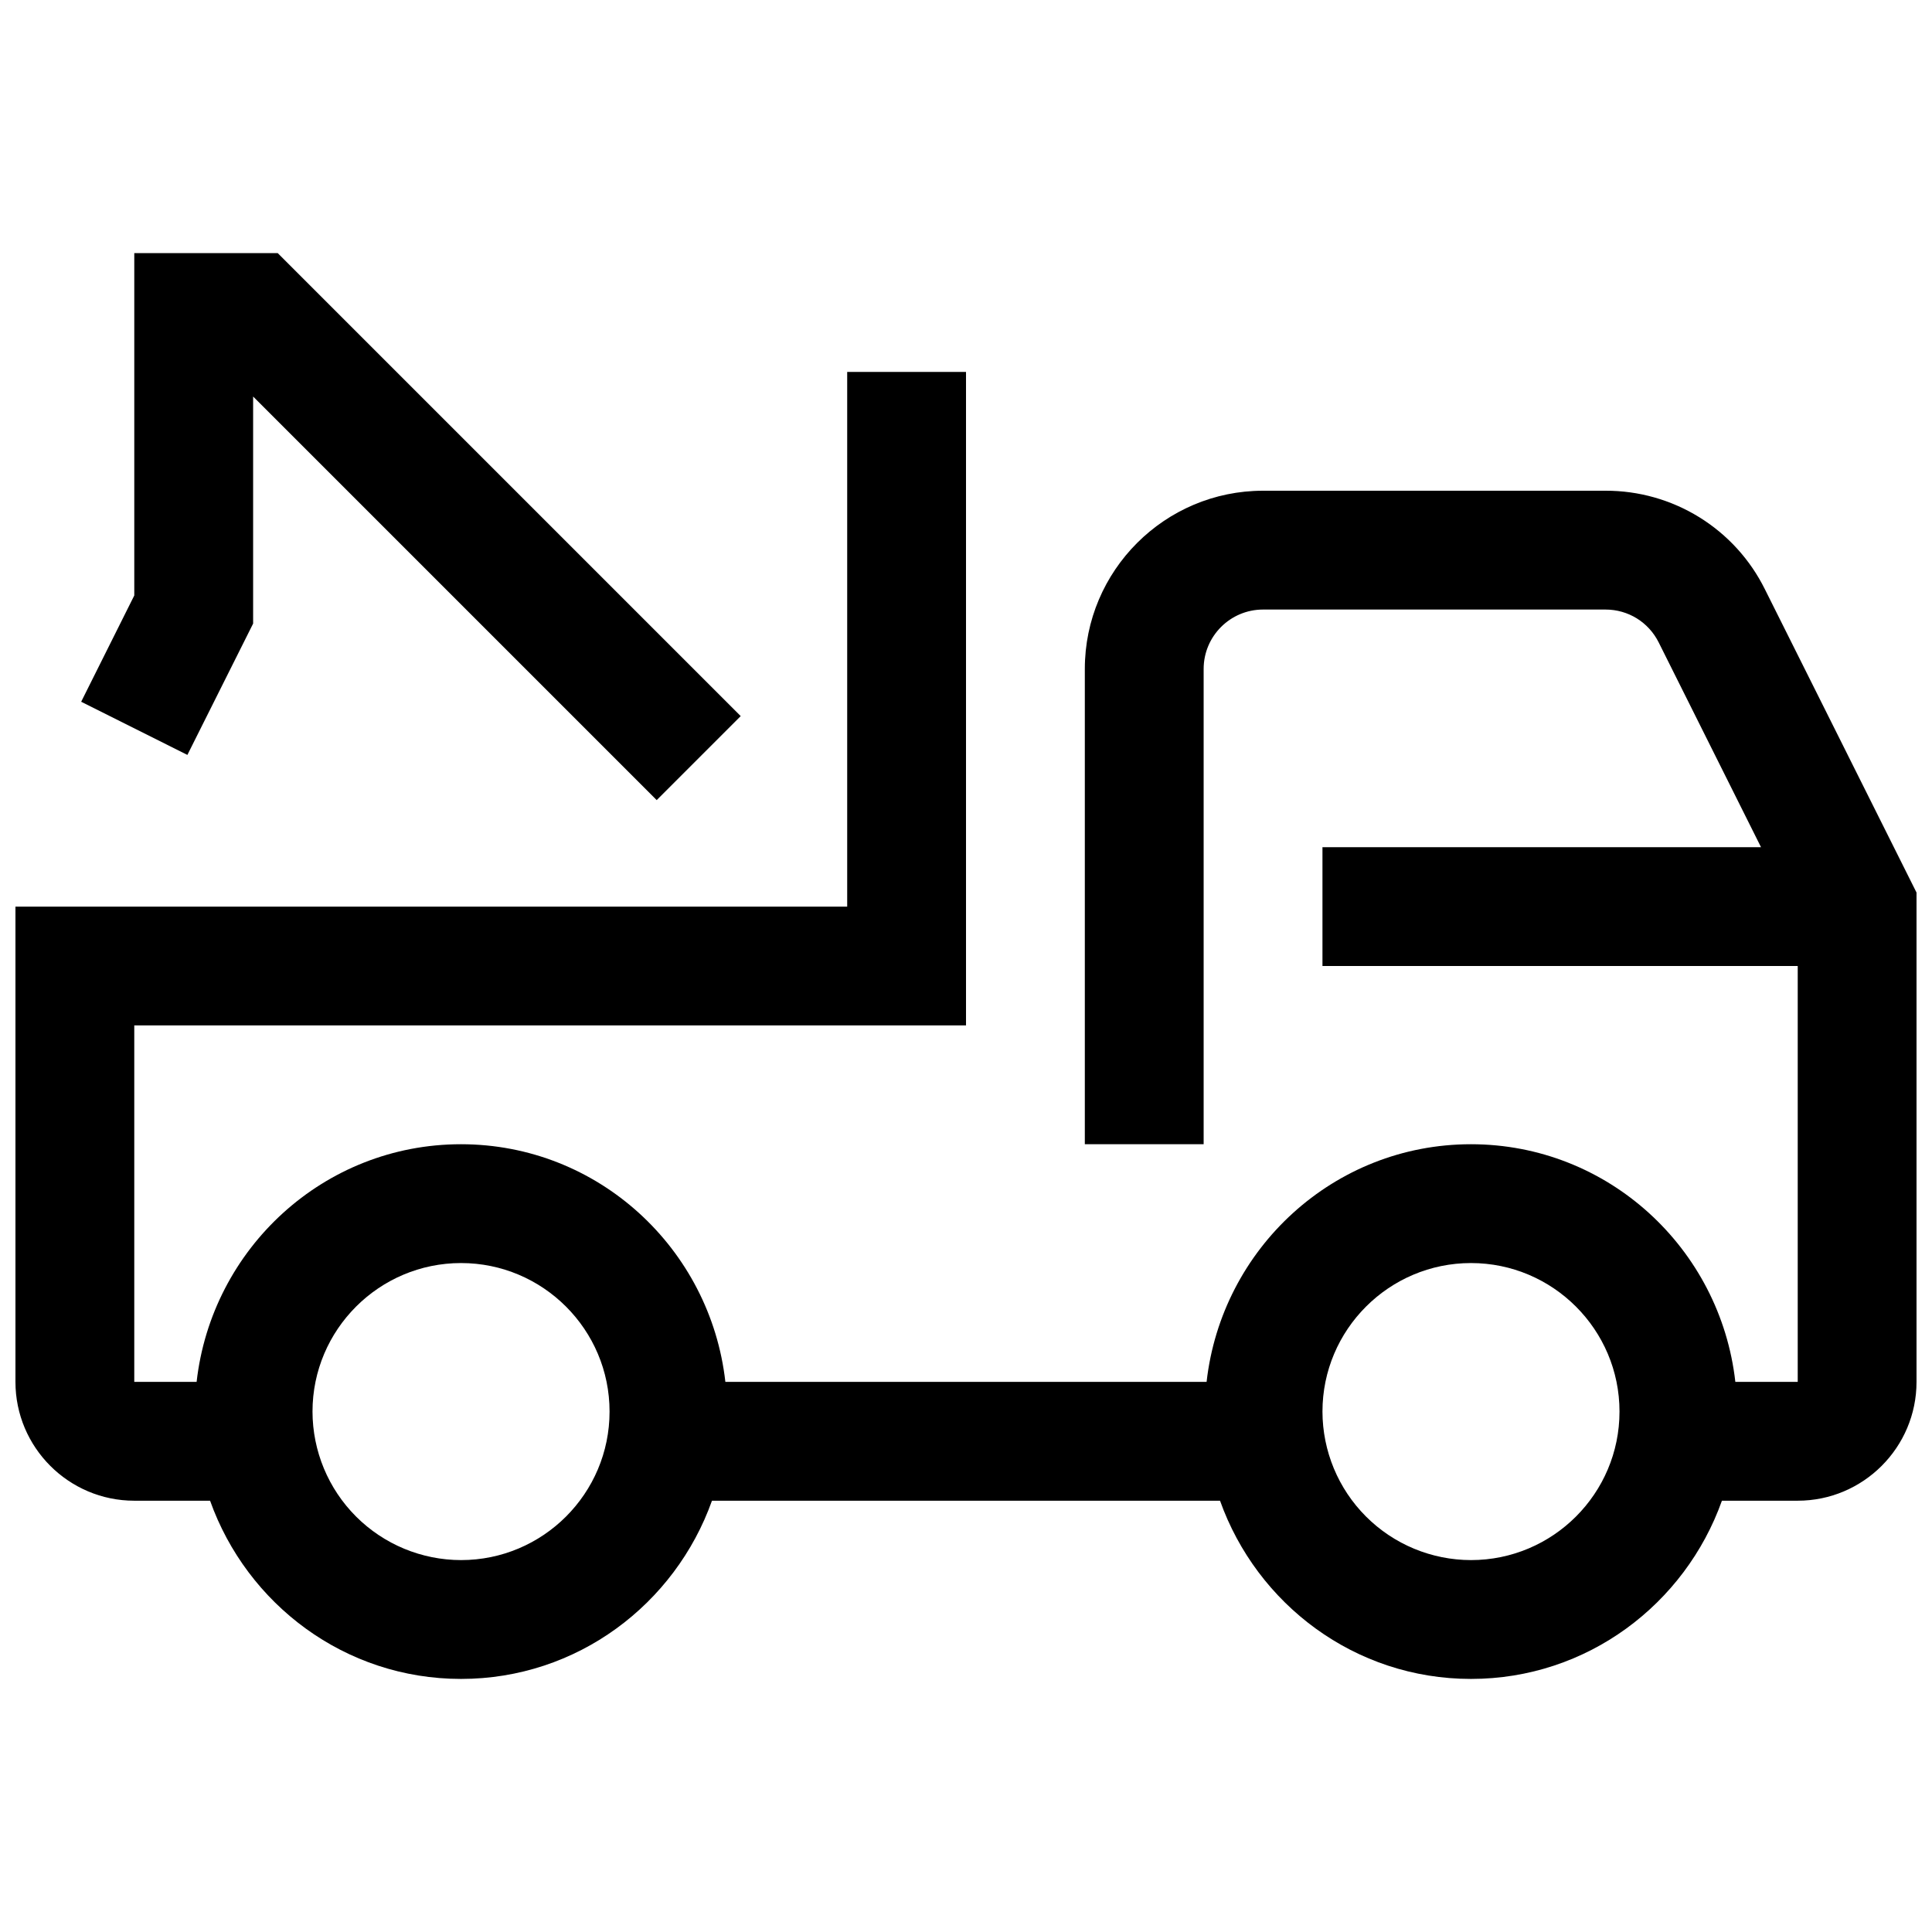 <?xml version="1.0" encoding="UTF-8"?>
<!-- Uploaded to: SVG Repo, www.svgrepo.com, Generator: SVG Repo Mixer Tools -->
<svg width="800px" height="800px" version="1.1" viewBox="144 144 512 512" xmlns="http://www.w3.org/2000/svg">
 <defs>
  <clipPath id="a">
   <path d="m148.09 211h503.81v378h-503.81z"/>
  </clipPath>
 </defs>
 <g clip-path="url(#a)">
  <path d="m193.66 344.06-28.148-14.09 14.074-28.164v-90.734h38.008l122.7 122.7-22.262 22.262-106.95-106.95v60.172zm340.17 213.38c-10.438-0.012-20.441-4.16-27.82-11.539-7.379-7.379-11.527-17.383-11.543-27.82 0-21.711 17.664-39.359 39.359-39.359 21.695 0 39.359 17.648 39.359 39.359 0 21.727-17.664 39.359-39.359 39.359zm-267.65 0c-10.438-0.012-20.441-4.16-27.82-11.539-7.379-7.379-11.527-17.383-11.543-27.82 0-21.711 17.668-39.359 39.363-39.359 21.695 0 39.359 17.648 39.359 39.359 0 21.727-17.664 39.359-39.359 39.359zm345.53-257.29c-3.898-7.859-9.922-14.473-17.387-19.086-7.469-4.613-16.078-7.047-24.852-7.016h-90.75c-26.039 0-47.23 21.176-47.23 47.23v125.95h31.488v-125.95c0-8.691 7.07-15.742 15.742-15.742h90.75c6.016 0 11.398 3.336 14.09 8.691l27.125 54.285h-116.22v31.488h125.95v110.21h-16.531c-3.984-35.328-33.691-62.977-70.062-62.977-36.367 0-66.078 27.648-70.062 62.977h-127.53c-3.984-35.328-33.691-62.977-70.062-62.977-36.367 0-66.078 27.648-70.062 62.977h-16.523v-94.465h220.42v-173.18h-31.488v141.7h-220.42v125.95c0 17.352 14.121 31.488 31.488 31.488h20.09c9.777 27.426 35.738 47.23 66.504 47.23s56.727-19.805 66.504-47.23h134.64c9.777 27.426 35.738 47.23 66.504 47.23s56.727-19.805 66.504-47.23h20.082c17.367 0 31.488-14.137 31.488-31.488v-129.68z" fill-rule="evenodd"/>
 </g>
</svg>